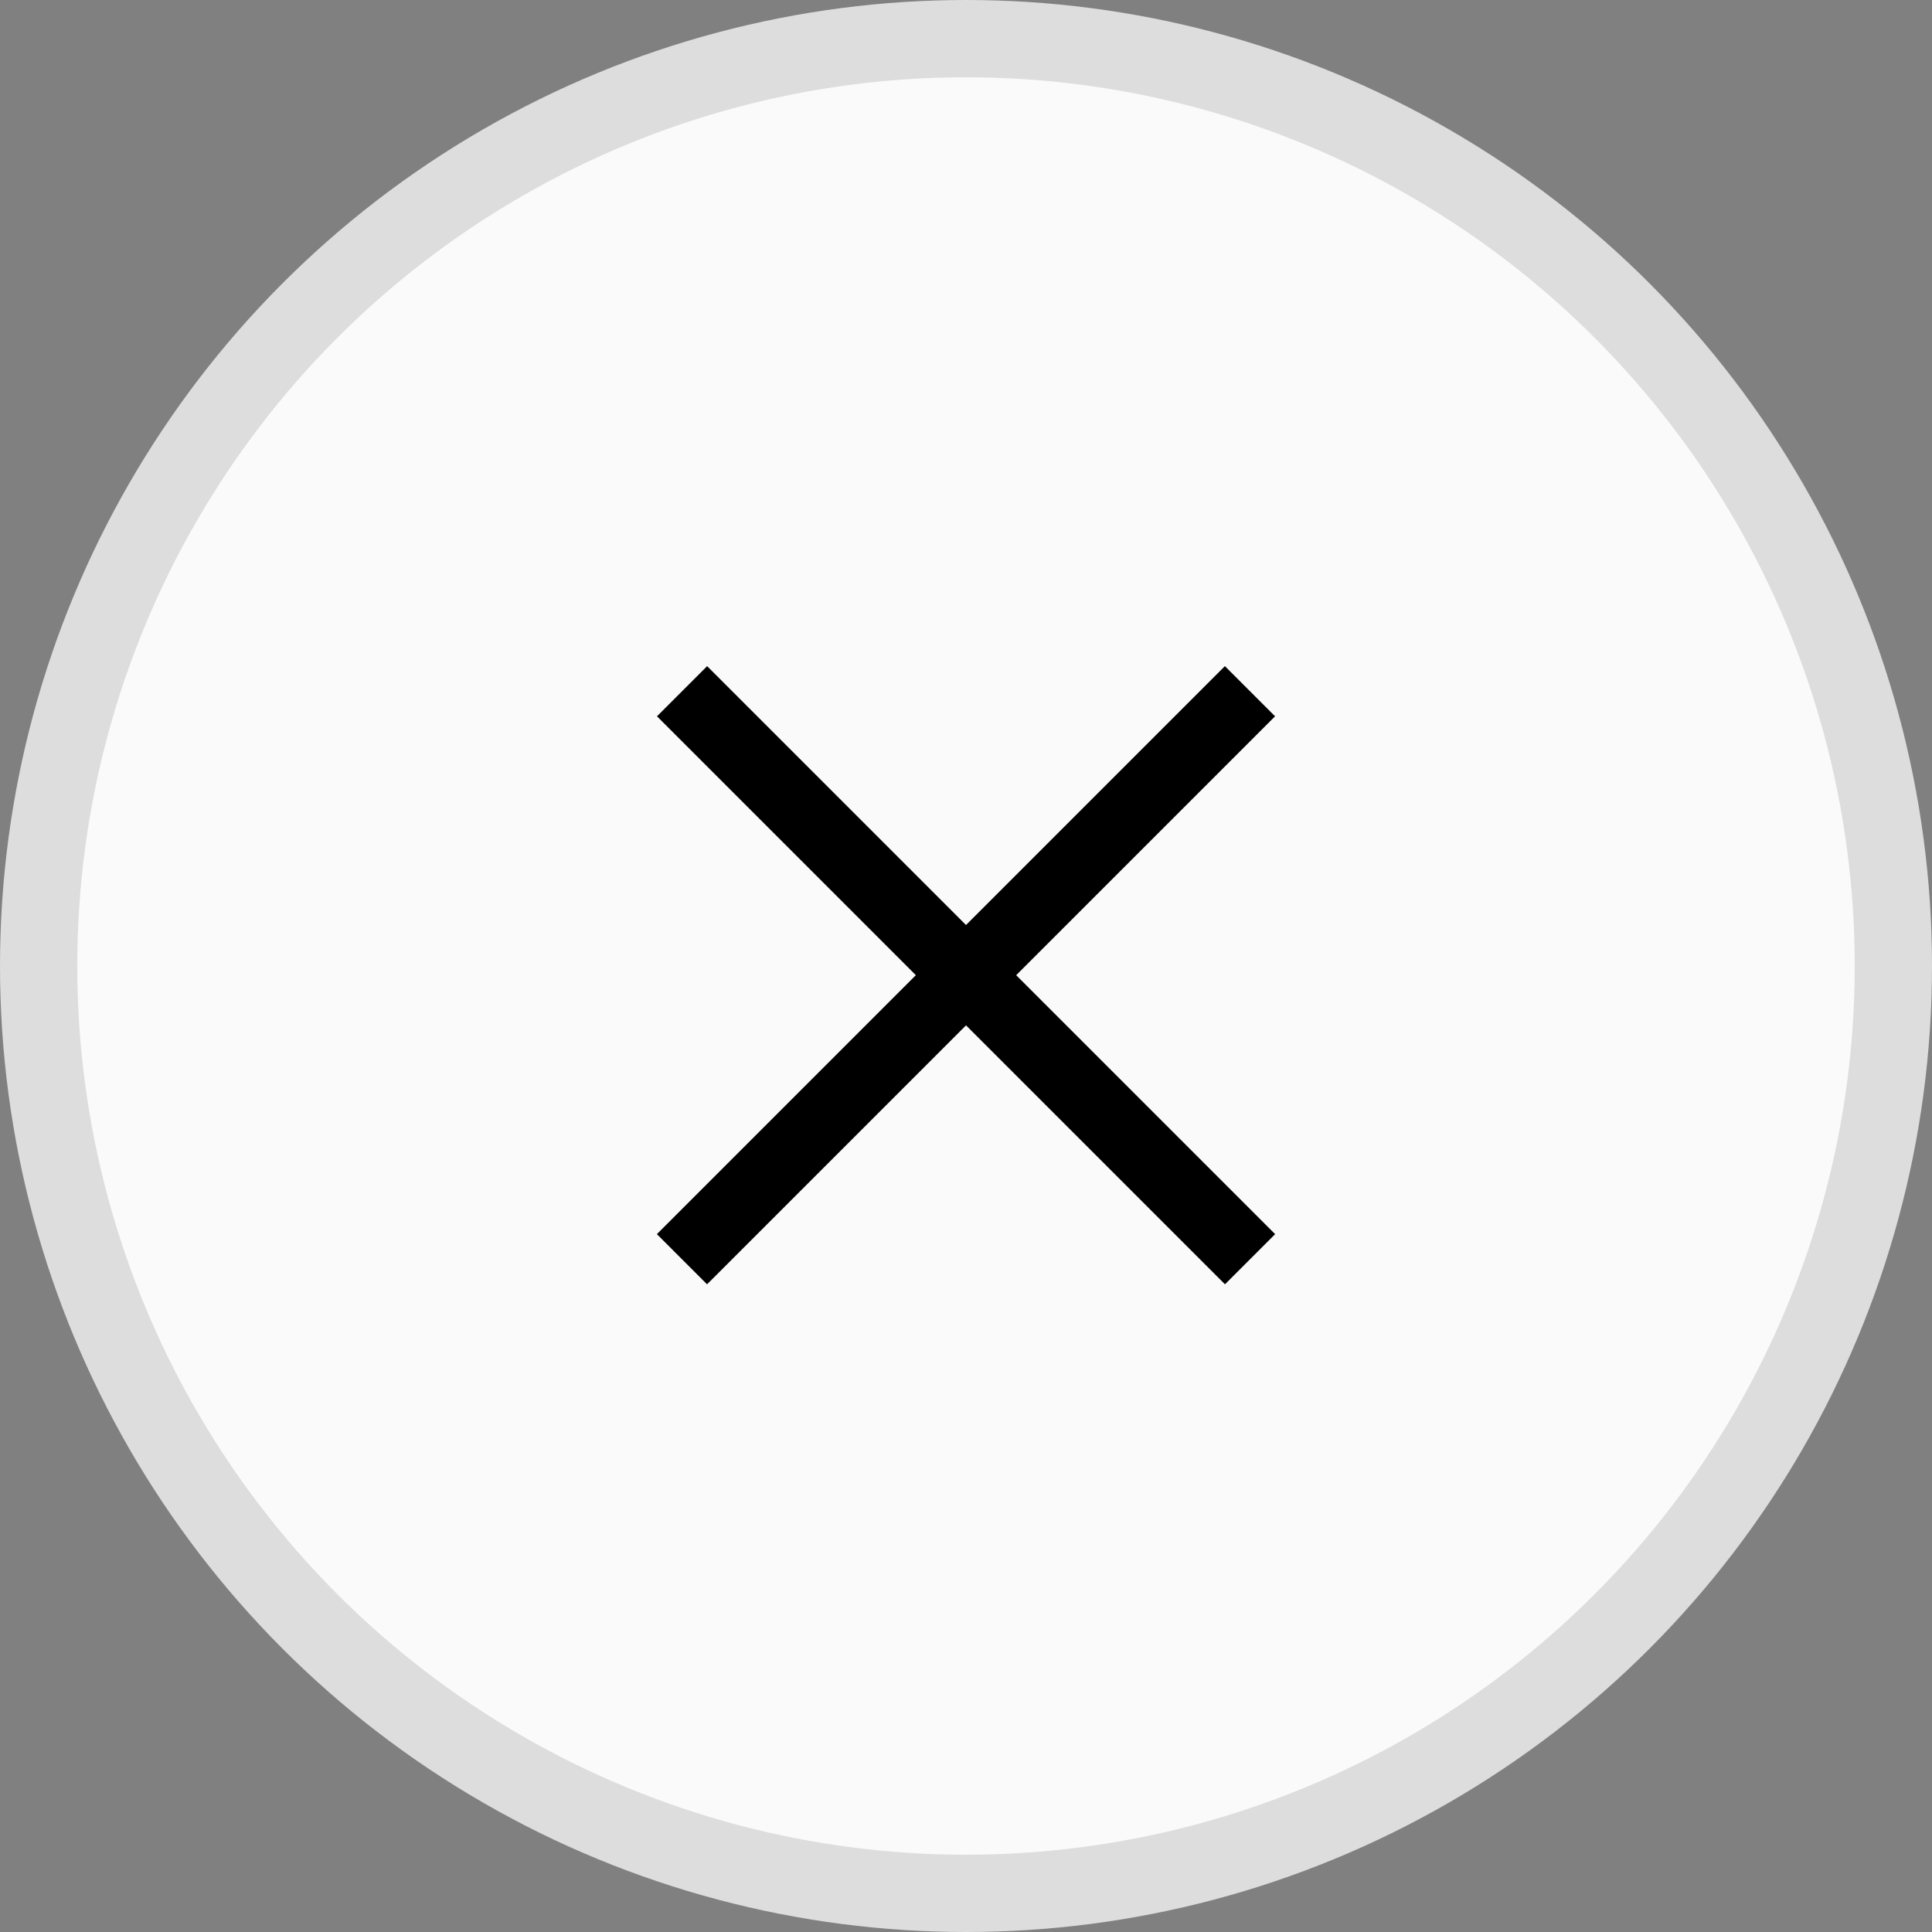 <?xml version="1.0" encoding="utf-8"?>
<!-- Generator: Adobe Illustrator 16.0.0, SVG Export Plug-In . SVG Version: 6.00 Build 0)  -->
<!DOCTYPE svg PUBLIC "-//W3C//DTD SVG 1.1//EN" "http://www.w3.org/Graphics/SVG/1.1/DTD/svg11.dtd">
<svg version="1.1" id="Layer_1" xmlns="http://www.w3.org/2000/svg" xmlns:xlink="http://www.w3.org/1999/xlink" x="0px" y="0px"
	 width="25px" height="25px" viewBox="0 0 25 25" enable-background="new 0 0 25 25" xml:space="preserve">
<rect x="0" y="0" width="25" height="25" fill="#808080" stroke="none"/>
<circle fill="#FAFAFA" stroke="#DDDDDD" stroke-miterlimit="10" cx="12.5" cy="12.5" r="12"/>
<rect x="7.302" y="12.163" transform="matrix(0.707 0.707 -0.707 0.707 12.587 -5.142)" width="10.396" height="0.918"/>
<rect x="12.041" y="7.424" transform="matrix(0.707 0.707 -0.707 0.707 12.586 -5.142)" width="0.918" height="10.396"/>
</svg>

